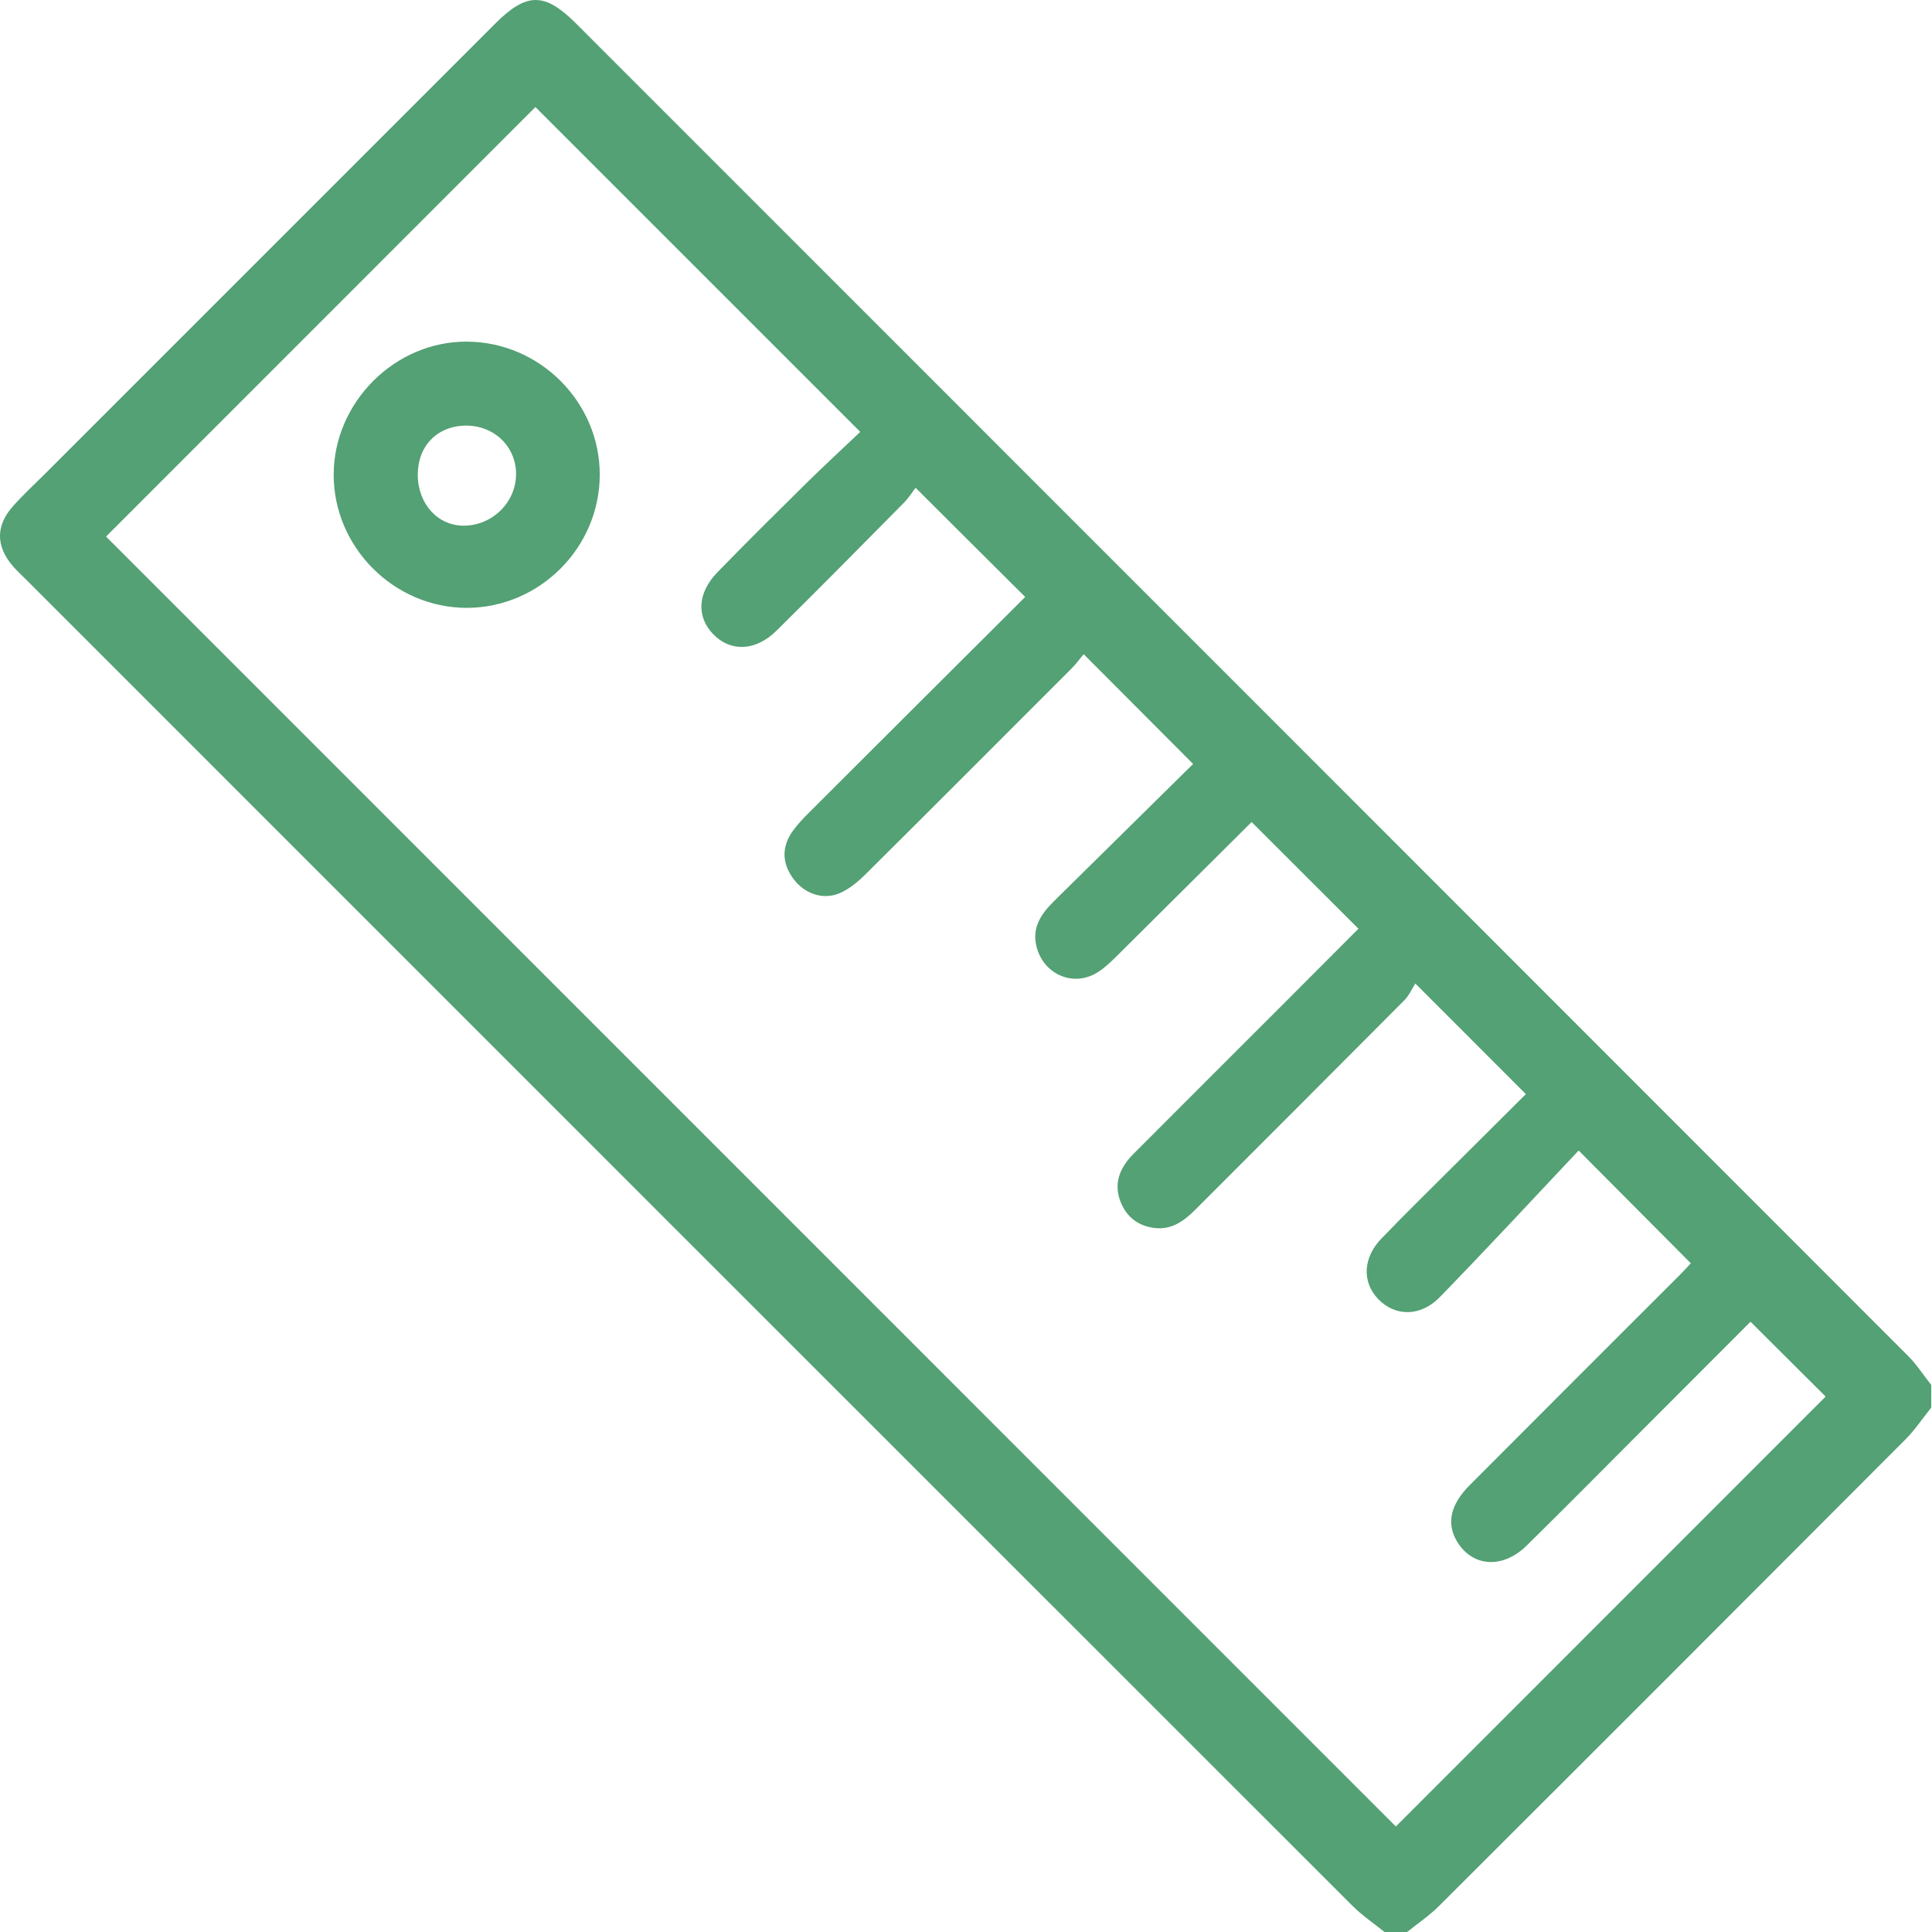 <svg width="70" height="70" viewBox="0 0 70 70" fill="none" xmlns="http://www.w3.org/2000/svg">
<path d="M52.139 69.057C57.779 63.431 63.41 57.796 69.035 52.156C69.386 51.805 69.662 51.385 69.973 51V50.18C69.692 49.825 69.445 49.439 69.129 49.123C53.048 33.032 36.962 16.942 20.876 0.856C19.735 -0.285 19.083 -0.285 17.942 0.856C12.5 6.298 7.057 11.741 1.614 17.184C1.229 17.569 0.824 17.939 0.464 18.349C-0.159 19.05 -0.149 19.791 0.459 20.503C0.607 20.675 0.775 20.828 0.938 20.991C16.959 37.013 32.981 53.04 49.008 69.057C49.359 69.407 49.778 69.689 50.164 70H50.983C51.369 69.689 51.788 69.407 52.139 69.057ZM3.842 19.441C9.008 14.275 14.233 9.049 19.399 3.878C23.232 7.711 27.153 11.632 31.169 15.648C30.556 16.23 29.855 16.877 29.178 17.544C28.107 18.601 27.04 19.658 25.993 20.735C25.267 21.485 25.227 22.345 25.845 22.982C26.472 23.629 27.381 23.594 28.136 22.849C29.692 21.312 31.228 19.757 32.764 18.201C32.937 18.023 33.07 17.806 33.174 17.673C34.542 19.036 35.821 20.315 37.145 21.629C34.577 24.192 31.944 26.809 29.322 29.432C29.114 29.64 28.907 29.857 28.734 30.094C28.329 30.652 28.319 31.235 28.719 31.803C29.099 32.351 29.776 32.623 30.398 32.371C30.764 32.222 31.095 31.941 31.376 31.66C33.865 29.19 36.34 26.706 38.819 24.226C38.997 24.049 39.14 23.846 39.264 23.703C40.627 25.066 41.891 26.34 43.229 27.679C41.58 29.309 39.876 30.983 38.177 32.662C37.708 33.126 37.367 33.635 37.569 34.351C37.851 35.334 38.923 35.773 39.782 35.22C40.029 35.062 40.246 34.855 40.454 34.648C42.103 33.013 43.748 31.373 45.348 29.783C46.632 31.067 47.911 32.341 49.22 33.65C48.326 34.549 47.378 35.497 46.43 36.445C44.642 38.233 42.854 40.016 41.066 41.809C40.587 42.293 40.335 42.856 40.597 43.538C40.814 44.091 41.234 44.417 41.822 44.491C42.449 44.57 42.898 44.239 43.308 43.829C45.837 41.3 48.366 38.772 50.885 36.238C51.057 36.065 51.161 35.818 51.28 35.635C52.697 37.053 53.971 38.327 55.285 39.641C54.5 40.421 53.7 41.221 52.895 42.021C51.947 42.969 50.983 43.908 50.05 44.876C49.373 45.577 49.349 46.461 49.936 47.069C50.549 47.706 51.472 47.716 52.174 46.99C53.888 45.227 55.562 43.424 57.197 41.685C58.673 43.167 59.933 44.436 61.261 45.77C61.207 45.829 61.049 46.007 60.881 46.175C58.337 48.718 55.789 51.262 53.25 53.81C52.554 54.507 52.406 55.188 52.776 55.825C53.325 56.774 54.436 56.863 55.315 55.998C56.762 54.576 58.184 53.134 59.617 51.701C60.901 50.412 62.185 49.128 63.425 47.889C64.368 48.827 65.277 49.736 66.146 50.6C60.98 55.766 55.754 60.996 50.574 66.177C35.016 50.62 19.399 35.003 3.842 19.441ZM21.73 17.203C21.735 14.571 19.557 12.388 16.915 12.378C14.307 12.363 12.09 14.581 12.09 17.203C12.09 19.836 14.283 22.024 16.915 22.024C19.552 22.019 21.726 19.841 21.73 17.203ZM15.137 17.208C15.132 16.166 15.833 15.44 16.861 15.42C17.898 15.406 18.708 16.181 18.698 17.194C18.688 18.201 17.844 19.036 16.816 19.046C15.868 19.055 15.142 18.265 15.137 17.208Z" fill="#53A174"/>
</svg>
